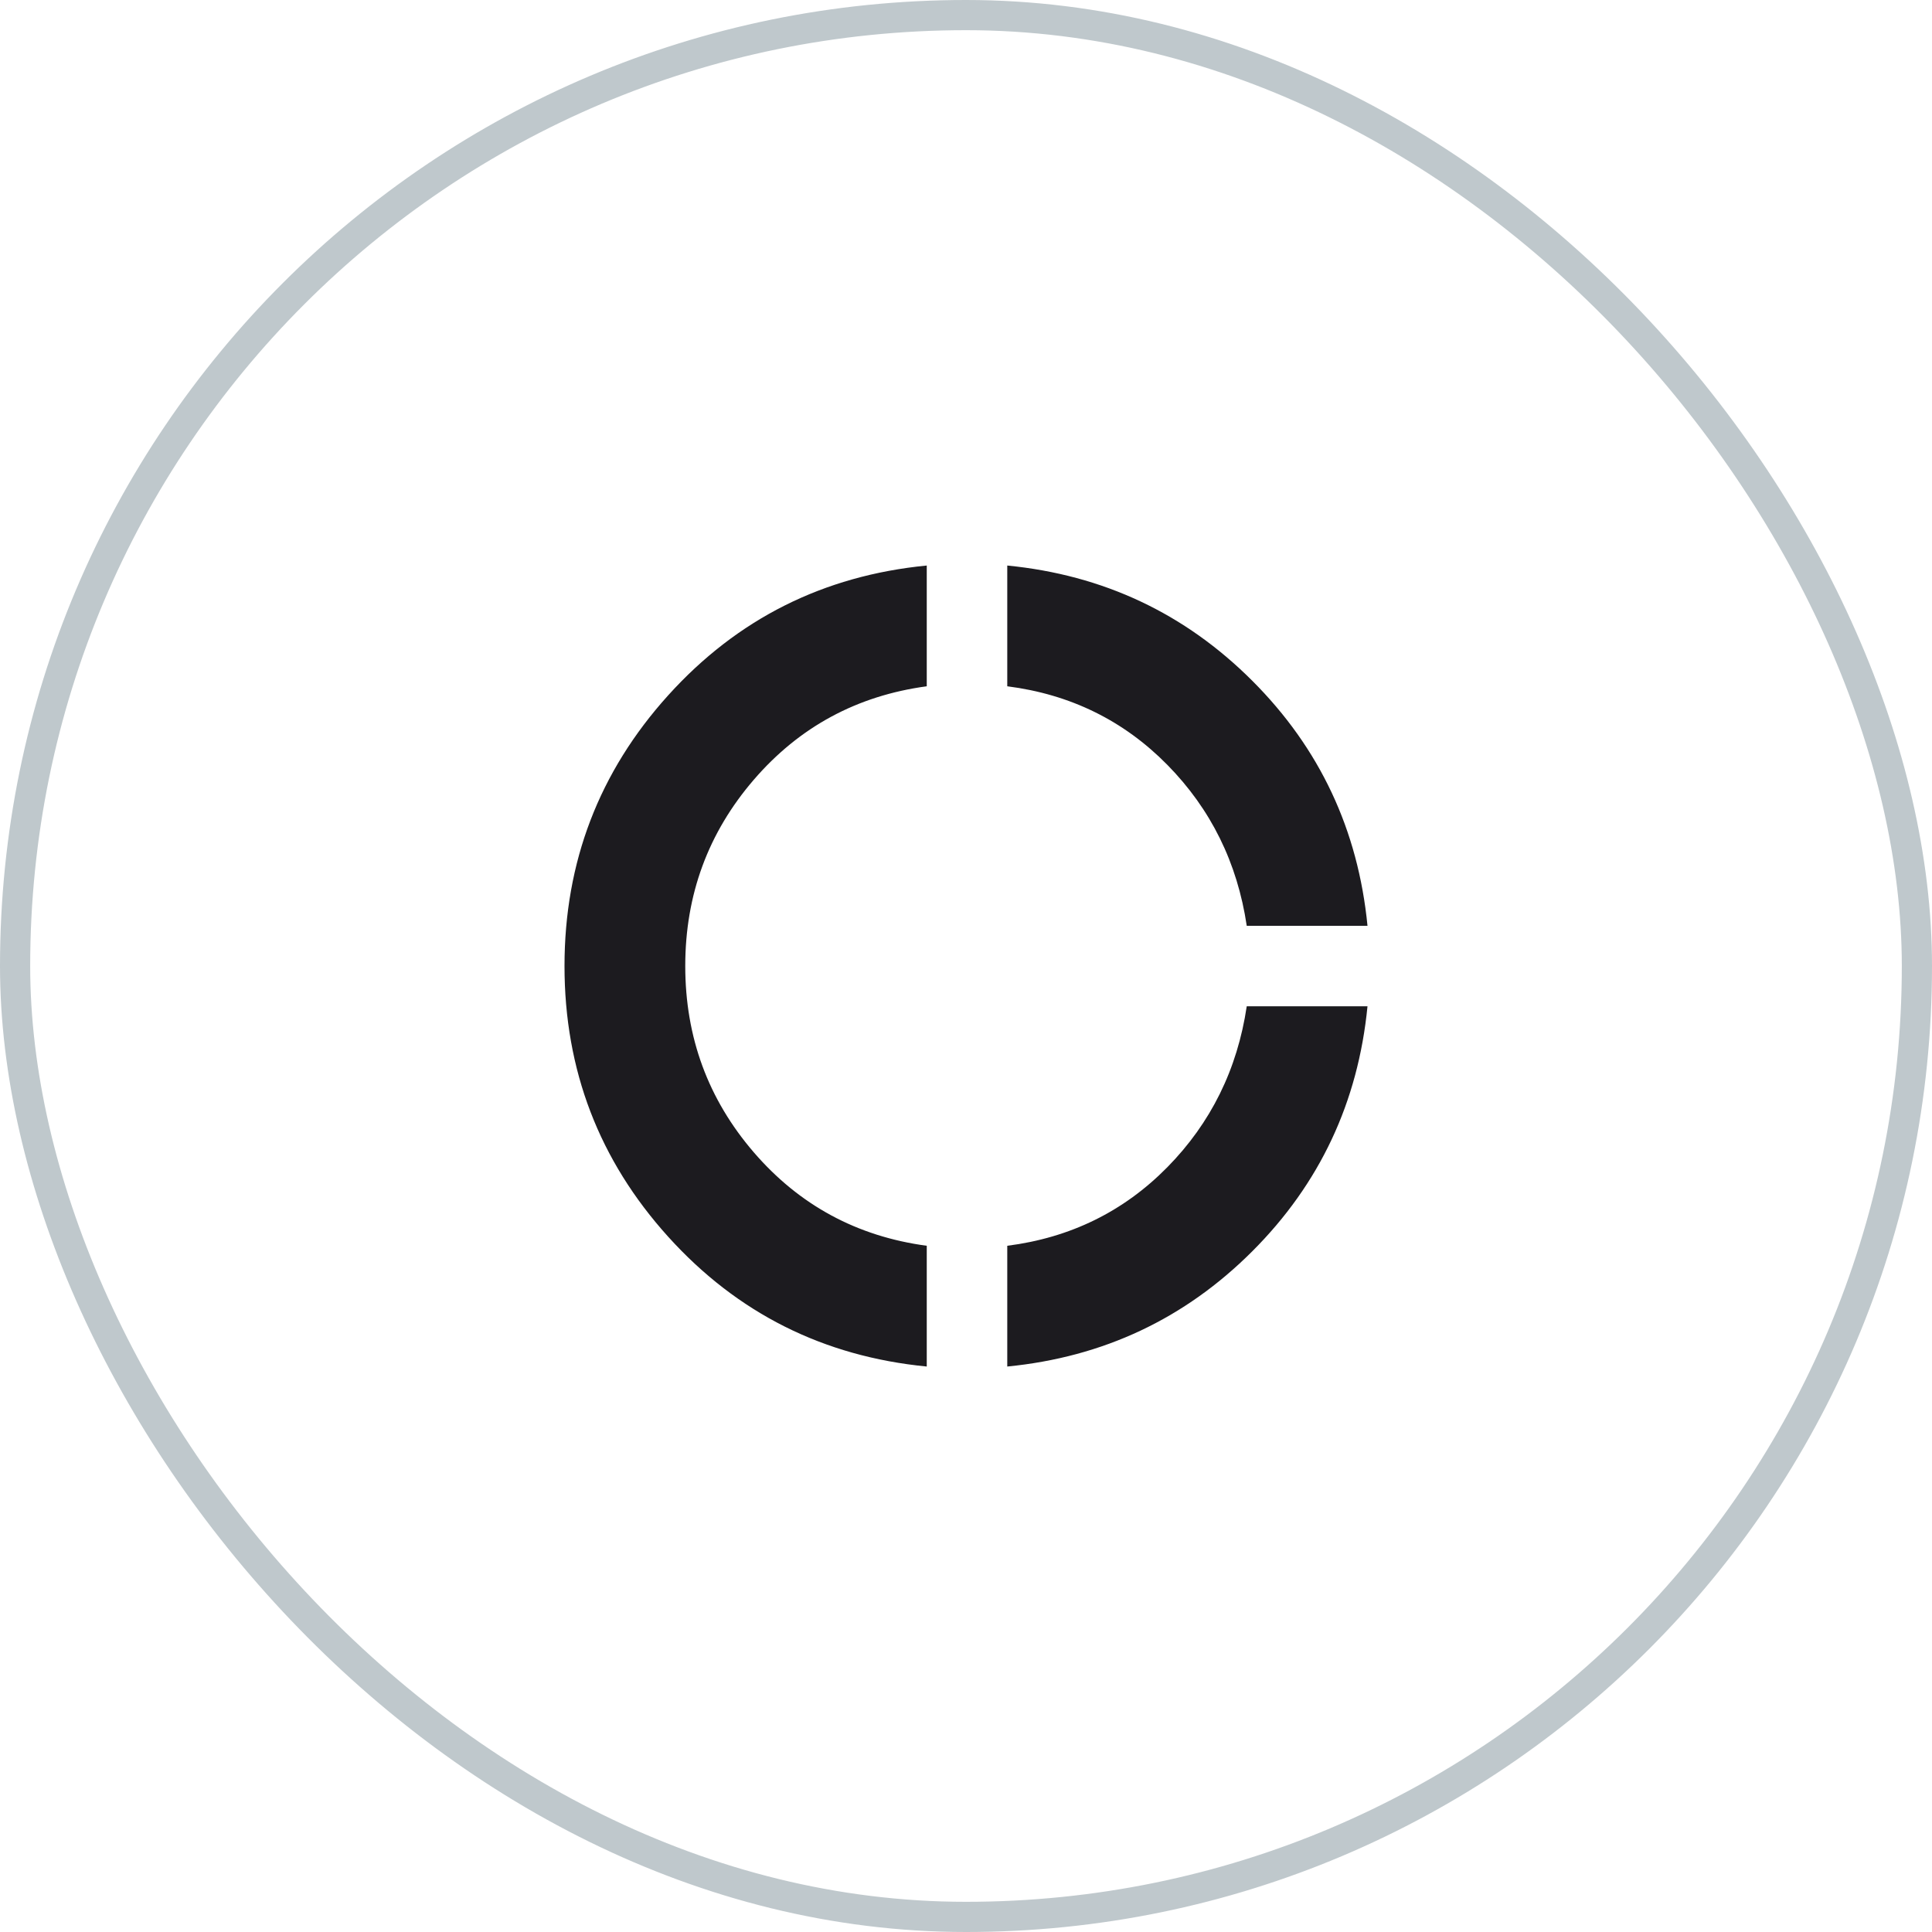 <?xml version="1.0" encoding="UTF-8"?> <svg xmlns="http://www.w3.org/2000/svg" width="64" height="64" viewBox="0 0 64 64" fill="none"><g id="Frame 371"><rect x="0.5" y="0.5" width="63" height="63" rx="31.5" stroke="#BFC8CC"></rect><g id="donut_large"><mask id="mask0_636_4679" style="mask-type:alpha" maskUnits="userSpaceOnUse" x="16" y="16" width="32" height="32"><rect id="Bounding box" x="16" y="16" width="32" height="32" fill="#D9D9D9"></rect></mask><g mask="url(#mask0_636_4679)"><path id="donut_large_2" d="M30.7 45.268C27.278 44.934 24.422 43.501 22.134 40.968C19.845 38.434 18.7 35.446 18.7 32.001C18.7 28.557 19.845 25.568 22.134 23.034C24.422 20.501 27.278 19.068 30.7 18.734V22.734C28.389 23.046 26.478 24.079 24.967 25.834C23.456 27.59 22.7 29.645 22.7 32.001C22.7 34.357 23.456 36.412 24.967 38.168C26.478 39.923 28.389 40.957 30.7 41.268V45.268ZM33.367 45.268V41.268C35.456 41.001 37.222 40.134 38.667 38.668C40.111 37.201 40.989 35.423 41.3 33.334H45.3C44.989 36.512 43.717 39.218 41.483 41.451C39.25 43.684 36.545 44.957 33.367 45.268ZM41.3 30.668C40.989 28.579 40.111 26.801 38.667 25.334C37.222 23.868 35.456 23.001 33.367 22.734V18.734C36.545 19.046 39.25 20.318 41.483 22.551C43.717 24.784 44.989 27.49 45.3 30.668H41.3Z" fill="#1C1B1F"></path></g></g></g></svg> 